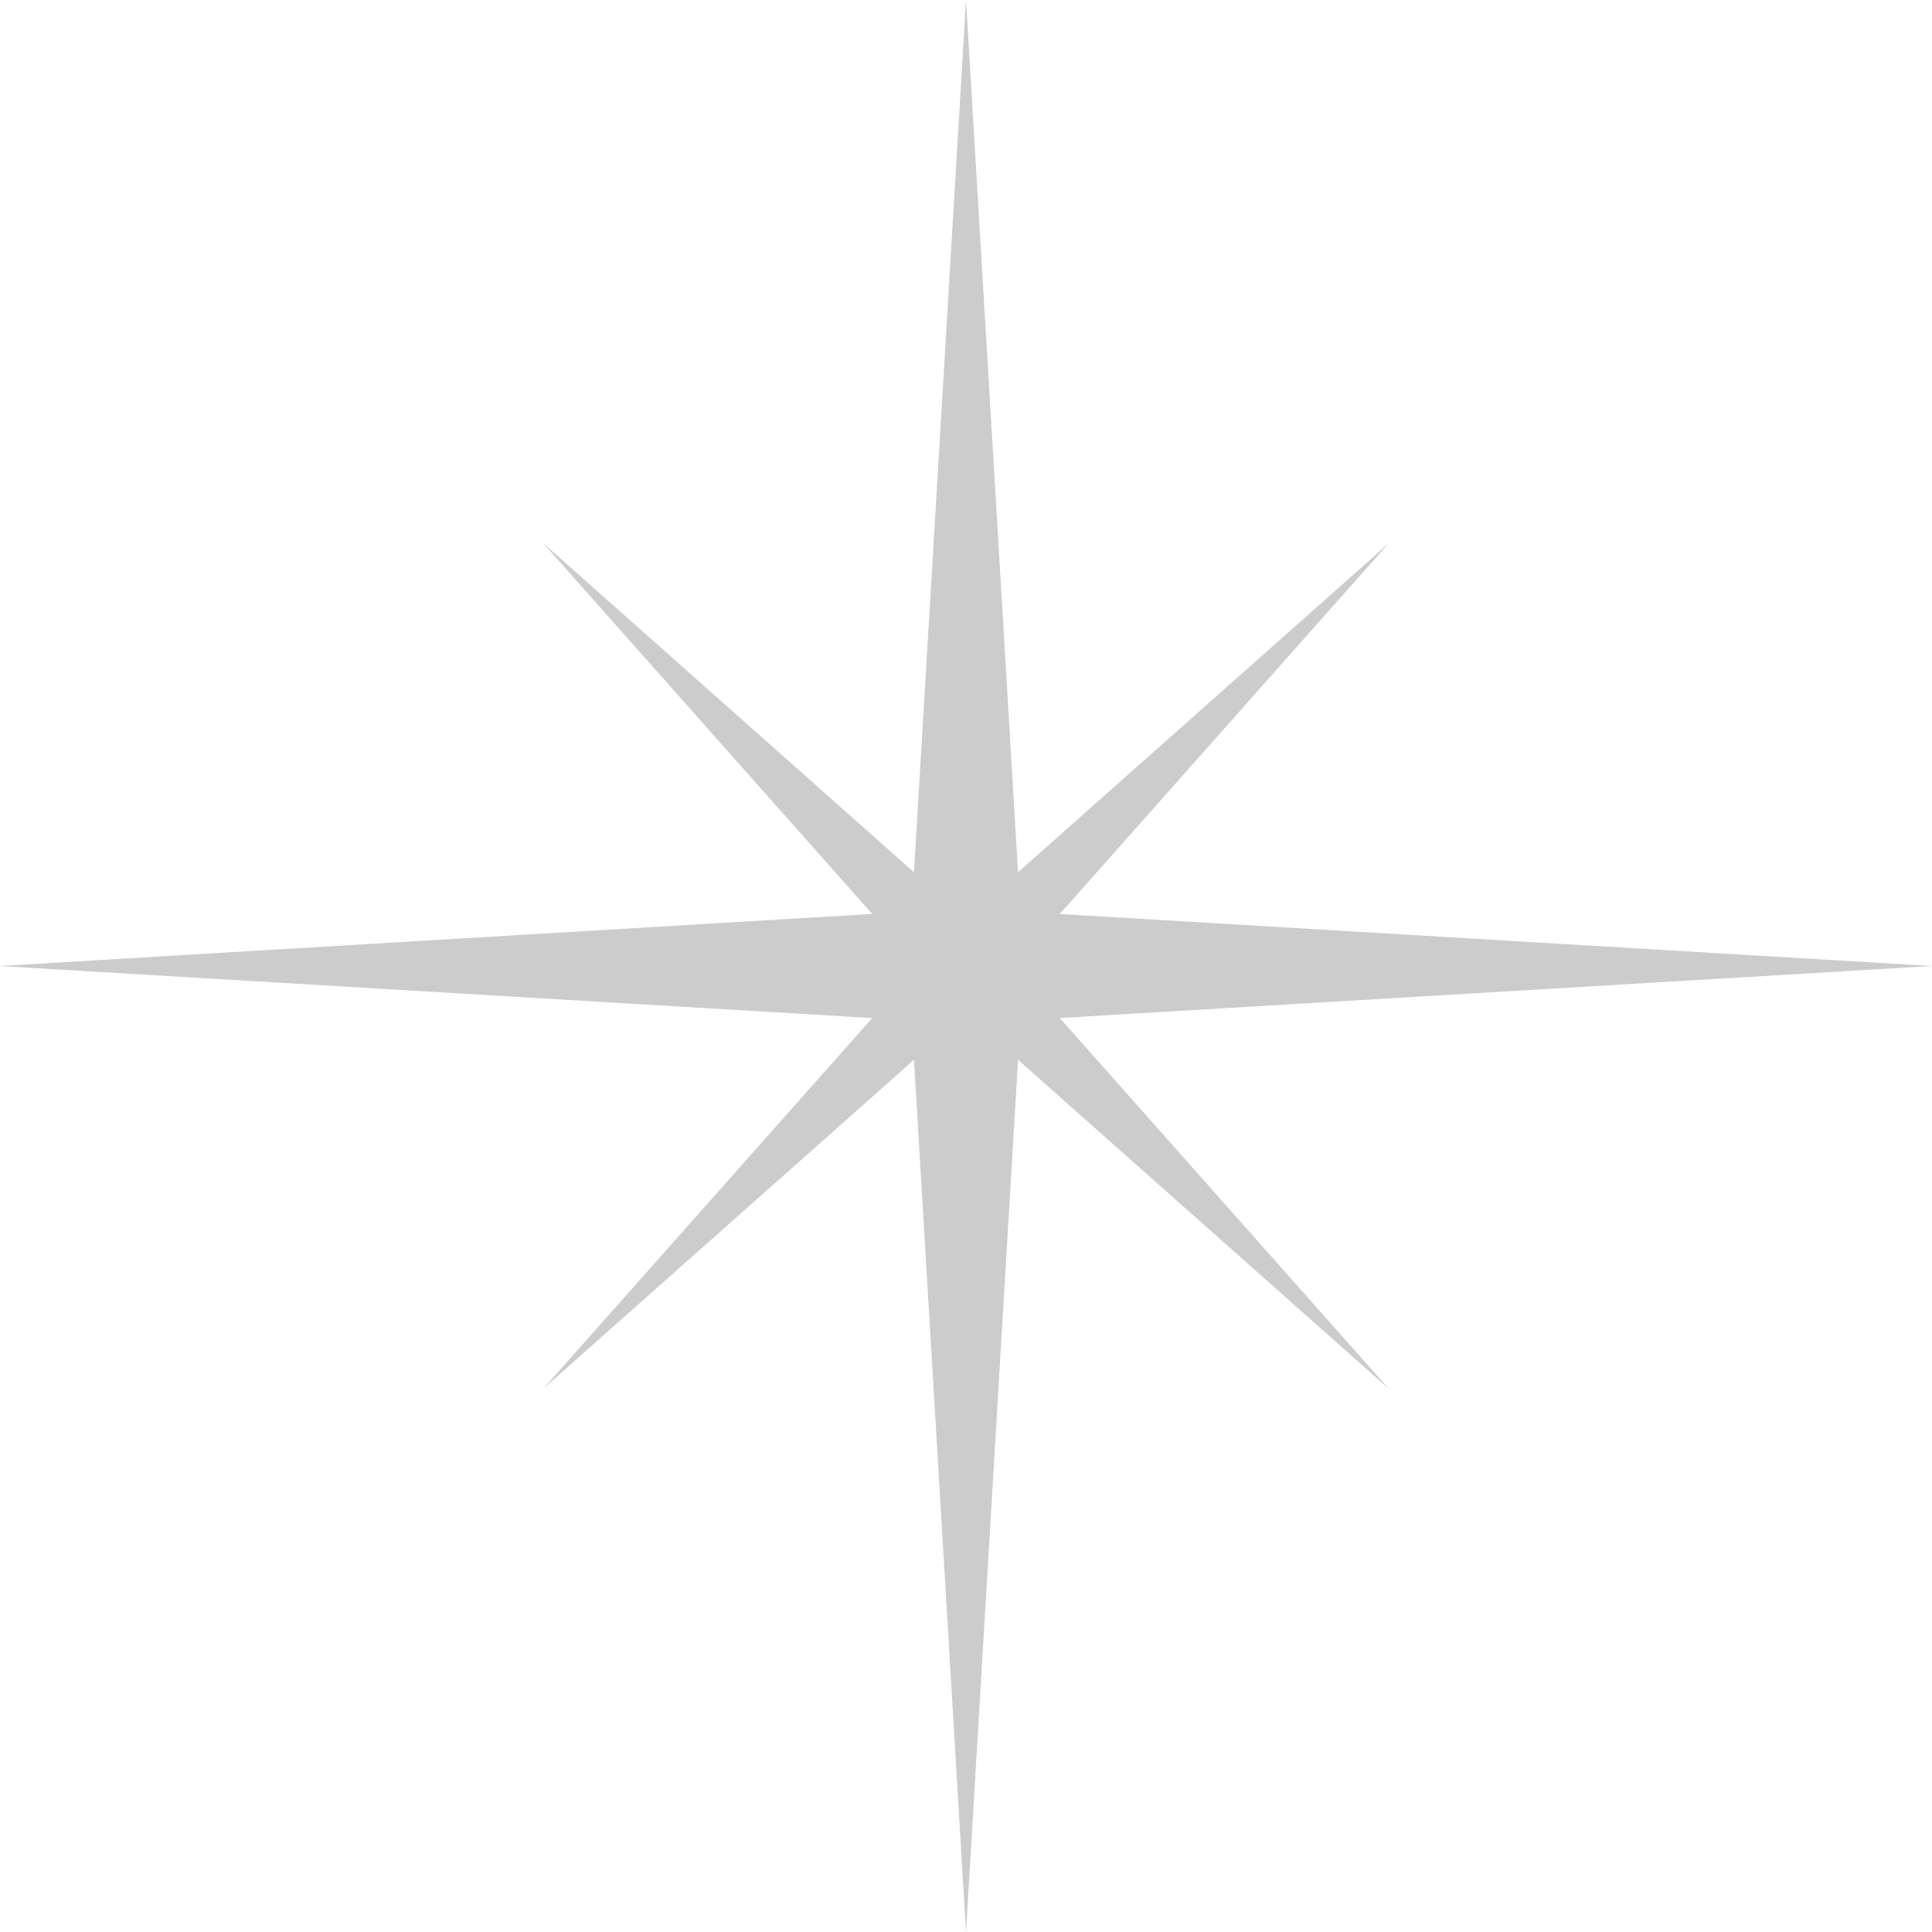 <svg width="120" height="120" viewBox="0 0 120 120" fill="none" xmlns="http://www.w3.org/2000/svg">
<path d="M63.378 56.622L63.351 56.181L63.324 55.738L63.3 55.294L63.273 54.853L63.246 54.41L63.22 53.969L63.193 53.526L63.169 53.083L63.142 52.642L63.115 52.198L63.088 51.755L63.061 51.314L63.034 50.871L63.01 50.43L62.983 49.987L62.956 49.543L62.929 49.102L62.902 48.659L62.878 48.218L62.851 47.775L62.825 47.331L62.798 46.891L62.771 46.447L62.744 46.007L62.72 45.563L62.693 45.12L62.666 44.679L62.639 44.235L62.612 43.795L62.588 43.351L62.561 42.908L62.534 42.467L62.507 42.024L62.48 41.583L62.454 41.139L62.429 40.696L62.403 40.255L62.376 39.812L62.349 39.371L62.322 38.928L62.295 38.484L62.271 38.044L62.244 37.6L62.217 37.159L62.19 36.716L62.163 36.273L62.139 35.832L62.112 35.388L62.086 34.948L62.059 34.504L62.032 34.061L62.005 33.62L61.981 33.177L61.954 32.736L61.927 32.292L61.9 31.849L61.873 31.408L61.849 30.965L61.822 30.524L61.795 30.081L61.768 29.637L61.742 29.197L61.715 28.753L61.69 28.312L61.663 27.869L61.637 27.425L61.61 26.985L61.583 26.541L61.559 26.101L61.532 25.657L61.505 25.214L61.478 24.773L61.451 24.329L61.424 23.889L61.4 23.445L61.373 23.002L61.346 22.561L61.319 22.118L61.293 21.677L61.269 21.233L61.242 20.79L61.215 20.349L61.188 19.906L61.161 19.465L61.134 19.022L61.11 18.578L61.083 18.138L61.056 17.694L61.029 17.251L61.002 16.81L60.978 16.367L60.951 15.926L60.925 15.482L60.898 15.039L60.871 14.598L60.844 14.155L60.82 13.714L60.793 13.271L60.766 12.827L60.739 12.386L60.712 11.943L60.685 11.502L60.661 11.059L60.634 10.615L60.607 10.175L60.581 9.731L60.554 9.291L60.529 8.847L60.503 8.404L60.476 7.963L60.449 7.519L60.422 7.079L60.395 6.635L60.371 6.192L60.344 5.751L60.317 5.308L60.29 4.867L60.263 4.424L60.239 3.98L60.212 3.539L60.185 3.096L60.159 2.655L60.132 2.212L60.105 1.768L60.081 1.328L60.054 0.884L60.027 0.443L60 0L59.973 0.443L59.949 0.884L59.922 1.328L59.895 1.768L59.868 2.212L59.841 2.655L59.815 3.096L59.79 3.539L59.764 3.98L59.737 4.424L59.71 4.867L59.683 5.308L59.659 5.751L59.632 6.192L59.605 6.635L59.578 7.079L59.551 7.519L59.524 7.963L59.5 8.404L59.473 8.847L59.446 9.291L59.419 9.731L59.393 10.175L59.368 10.615L59.342 11.059L59.315 11.502L59.288 11.943L59.261 12.386L59.234 12.827L59.21 13.271L59.183 13.714L59.156 14.155L59.129 14.598L59.102 15.039L59.075 15.482L59.051 15.926L59.025 16.367L58.998 16.81L58.971 17.251L58.944 17.694L58.92 18.138L58.893 18.578L58.866 19.022L58.839 19.465L58.812 19.906L58.785 20.349L58.761 20.79L58.734 21.233L58.707 21.677L58.681 22.118L58.654 22.561L58.629 23.002L58.602 23.445L58.576 23.889L58.549 24.329L58.522 24.773L58.495 25.214L58.471 25.657L58.444 26.101L58.417 26.541L58.39 26.985L58.363 27.425L58.339 27.869L58.312 28.312L58.285 28.753L58.258 29.197L58.232 29.637L58.205 30.081L58.181 30.524L58.154 30.965L58.127 31.408L58.1 31.849L58.073 32.292L58.049 32.736L58.022 33.177L57.995 33.62L57.968 34.061L57.941 34.504L57.914 34.948L57.89 35.388L57.864 35.832L57.837 36.273L57.81 36.716L57.783 37.159L57.759 37.6L57.732 38.044L57.705 38.484L57.678 38.928L57.651 39.371L57.624 39.812L57.6 40.255L57.573 40.696L57.546 41.139L57.52 41.583L57.493 42.024L57.468 42.467L57.442 42.908L57.415 43.351L57.388 43.795L57.361 44.235L57.334 44.679L57.31 45.12L57.283 45.563L57.256 46.007L57.229 46.447L57.202 46.891L57.175 47.331L57.151 47.775L57.124 48.218L57.098 48.659L57.071 49.102L57.044 49.543L57.02 49.987L56.993 50.43L56.966 50.871L56.939 51.314L56.912 51.755L56.885 52.198L56.861 52.642L56.834 53.083L56.807 53.526L56.78 53.969L56.754 54.41L56.729 54.853L56.703 55.294L56.676 55.738L56.649 56.181L56.622 56.622L56.181 56.649L55.738 56.676L55.294 56.703L54.853 56.727L54.41 56.754L53.969 56.78L53.526 56.807L53.083 56.834L52.642 56.861L52.198 56.885L51.758 56.912L51.314 56.939L50.871 56.966L50.43 56.993L49.987 57.017L49.546 57.044L49.102 57.071L48.659 57.098L48.218 57.124L47.775 57.151L47.334 57.175L46.891 57.202L46.447 57.229L46.007 57.256L45.563 57.283L45.122 57.307L44.679 57.334L44.235 57.361L43.795 57.388L43.351 57.415L42.91 57.442L42.467 57.466L42.024 57.493L41.583 57.52L41.139 57.546L40.699 57.573L40.255 57.597L39.812 57.624L39.371 57.651L38.928 57.678L38.487 57.705L38.044 57.732L37.6 57.756L37.159 57.783L36.716 57.81L36.275 57.837L35.832 57.864L35.388 57.89L34.948 57.914L34.504 57.941L34.061 57.968L33.62 57.995L33.177 58.022L32.736 58.046L32.292 58.073L31.849 58.1L31.408 58.127L30.965 58.154L30.524 58.181L30.081 58.205L29.637 58.232L29.197 58.258L28.753 58.285L28.312 58.312L27.869 58.337L27.425 58.363L26.985 58.39L26.541 58.417L26.101 58.444L25.657 58.471L25.214 58.495L24.773 58.522L24.329 58.549L23.889 58.576L23.445 58.602L23.002 58.627L22.561 58.654L22.118 58.681L21.677 58.707L21.233 58.734L20.79 58.761L20.349 58.785L19.906 58.812L19.465 58.839L19.022 58.866L18.578 58.893L18.138 58.92L17.694 58.944L17.253 58.971L16.81 58.998L16.367 59.025L15.926 59.051L15.482 59.075L15.042 59.102L14.598 59.129L14.155 59.156L13.714 59.183L13.271 59.21L12.83 59.234L12.386 59.261L11.943 59.288L11.502 59.315L11.059 59.342L10.615 59.366L10.175 59.393L9.731 59.419L9.291 59.446L8.847 59.473L8.404 59.5L7.963 59.524L7.519 59.551L7.079 59.578L6.635 59.605L6.192 59.632L5.751 59.656L5.308 59.683L4.867 59.71L4.424 59.737L3.98 59.764L3.539 59.79L3.096 59.815L2.655 59.841L2.212 59.868L1.768 59.895L1.328 59.922L0.884 59.949L0.443 59.973L0 60L0.443 60.027L0.884 60.054L1.328 60.081L1.768 60.105L2.212 60.132L2.655 60.159L3.096 60.185L3.539 60.212L3.98 60.239L4.424 60.263L4.867 60.29L5.308 60.317L5.751 60.344L6.192 60.371L6.635 60.395L7.079 60.422L7.519 60.449L7.963 60.476L8.404 60.503L8.847 60.529L9.291 60.554L9.731 60.581L10.175 60.607L10.615 60.634L11.059 60.661L11.502 60.685L11.943 60.712L12.386 60.739L12.83 60.766L13.271 60.793L13.714 60.82L14.155 60.844L14.598 60.871L15.042 60.898L15.482 60.925L15.926 60.951L16.367 60.975L16.81 61.002L17.253 61.029L17.694 61.056L18.138 61.083L18.578 61.11L19.022 61.134L19.465 61.161L19.906 61.188L20.349 61.215L20.79 61.242L21.233 61.269L21.677 61.293L22.118 61.319L22.561 61.346L23.002 61.373L23.445 61.4L23.889 61.424L24.329 61.451L24.773 61.478L25.214 61.505L25.657 61.532L26.101 61.559L26.541 61.583L26.985 61.61L27.425 61.637L27.869 61.663L28.312 61.69L28.753 61.715L29.197 61.742L29.637 61.768L30.081 61.795L30.524 61.822L30.965 61.849L31.408 61.873L31.849 61.9L32.292 61.927L32.736 61.954L33.177 61.981L33.62 62.005L34.061 62.032L34.504 62.059L34.948 62.086L35.388 62.112L35.832 62.139L36.275 62.163L36.716 62.19L37.159 62.217L37.6 62.244L38.044 62.271L38.487 62.295L38.928 62.322L39.371 62.349L39.812 62.376L40.255 62.403L40.699 62.429L41.139 62.454L41.583 62.48L42.024 62.507L42.467 62.534L42.91 62.561L43.351 62.588L43.795 62.612L44.235 62.639L44.679 62.666L45.122 62.693L45.563 62.72L46.007 62.744L46.447 62.771L46.891 62.798L47.334 62.825L47.775 62.851L48.218 62.878L48.659 62.902L49.102 62.929L49.546 62.956L49.987 62.983L50.43 63.01L50.871 63.034L51.314 63.061L51.758 63.088L52.198 63.115L52.642 63.142L53.083 63.169L53.526 63.193L53.969 63.22L54.41 63.246L54.853 63.273L55.294 63.3L55.738 63.324L56.181 63.351L56.622 63.378L56.649 63.822L56.676 64.262L56.703 64.706L56.729 65.149L56.754 65.59L56.78 66.033L56.807 66.474L56.834 66.918L56.861 67.361L56.885 67.802L56.912 68.245L56.939 68.686L56.966 69.129L56.993 69.573L57.02 70.013L57.044 70.457L57.071 70.898L57.098 71.341L57.124 71.784L57.151 72.225L57.175 72.669L57.202 73.109L57.229 73.553L57.256 73.996L57.283 74.437L57.31 74.88L57.334 75.321L57.361 75.765L57.388 76.208L57.415 76.649L57.442 77.092L57.468 77.533L57.493 77.976L57.52 78.42L57.546 78.861L57.573 79.304L57.6 79.745L57.624 80.188L57.651 80.632L57.678 81.072L57.705 81.516L57.732 81.957L57.759 82.4L57.783 82.843L57.81 83.284L57.837 83.728L57.864 84.168L57.89 84.612L57.914 85.055L57.941 85.496L57.968 85.939L57.995 86.38L58.022 86.823L58.049 87.267L58.073 87.708L58.1 88.151L58.127 88.592L58.154 89.035L58.181 89.479L58.205 89.919L58.232 90.363L58.258 90.804L58.285 91.247L58.312 91.69L58.339 92.131L58.363 92.575L58.39 93.015L58.417 93.459L58.444 93.902L58.471 94.343L58.495 94.786L58.522 95.227L58.549 95.671L58.576 96.114L58.602 96.555L58.629 96.998L58.654 97.442L58.681 97.882L58.707 98.326L58.734 98.766L58.761 99.21L58.785 99.653L58.812 100.094L58.839 100.537L58.866 100.978L58.893 101.422L58.92 101.865L58.944 102.306L58.971 102.749L58.998 103.19L59.025 103.633L59.051 104.077L59.075 104.518L59.102 104.961L59.129 105.402L59.156 105.845L59.183 106.289L59.21 106.729L59.234 107.173L59.261 107.614L59.288 108.057L59.315 108.5L59.342 108.941L59.368 109.385L59.393 109.825L59.419 110.269L59.446 110.712L59.473 111.153L59.5 111.596L59.524 112.037L59.551 112.481L59.578 112.924L59.605 113.365L59.632 113.808L59.659 114.249L59.683 114.692L59.71 115.136L59.737 115.576L59.764 116.02L59.79 116.461L59.815 116.904L59.841 117.347L59.868 117.788L59.895 118.232L59.922 118.672L59.949 119.116L59.973 119.559L60 120L60.027 119.559L60.054 119.116L60.081 118.672L60.105 118.232L60.132 117.788L60.159 117.347L60.185 116.904L60.212 116.461L60.239 116.02L60.263 115.576L60.29 115.136L60.317 114.692L60.344 114.249L60.371 113.808L60.395 113.365L60.422 112.924L60.449 112.481L60.476 112.037L60.503 111.596L60.529 111.153L60.554 110.712L60.581 110.269L60.607 109.825L60.634 109.385L60.661 108.941L60.685 108.5L60.712 108.057L60.739 107.614L60.766 107.173L60.793 106.729L60.82 106.289L60.844 105.845L60.871 105.402L60.898 104.961L60.925 104.518L60.951 104.077L60.978 103.633L61.002 103.19L61.029 102.749L61.056 102.306L61.083 101.865L61.11 101.422L61.134 100.978L61.161 100.537L61.188 100.094L61.215 99.653L61.242 99.21L61.269 98.766L61.293 98.326L61.319 97.882L61.346 97.442L61.373 96.998L61.4 96.555L61.424 96.114L61.451 95.671L61.478 95.227L61.505 94.786L61.532 94.343L61.559 93.902L61.583 93.459L61.61 93.015L61.637 92.575L61.663 92.131L61.69 91.69L61.715 91.247L61.742 90.804L61.768 90.363L61.795 89.919L61.822 89.479L61.849 89.035L61.873 88.592L61.9 88.151L61.927 87.708L61.954 87.267L61.981 86.823L62.005 86.38L62.032 85.939L62.059 85.496L62.086 85.055L62.112 84.612L62.139 84.168L62.163 83.728L62.19 83.284L62.217 82.843L62.244 82.4L62.271 81.957L62.295 81.516L62.322 81.072L62.349 80.632L62.376 80.188L62.403 79.745L62.429 79.304L62.454 78.861L62.48 78.42L62.507 77.976L62.534 77.533L62.561 77.092L62.588 76.649L62.612 76.208L62.639 75.765L62.666 75.321L62.693 74.88L62.72 74.437L62.744 73.996L62.771 73.553L62.798 73.109L62.825 72.669L62.851 72.225L62.878 71.784L62.902 71.341L62.929 70.898L62.956 70.457L62.983 70.013L63.01 69.573L63.034 69.129L63.061 68.686L63.088 68.245L63.115 67.802L63.142 67.361L63.169 66.918L63.193 66.474L63.22 66.033L63.246 65.59L63.273 65.149L63.3 64.706L63.324 64.262L63.351 63.822L63.378 63.378L63.822 63.351L64.262 63.324L64.706 63.3L65.149 63.273L65.59 63.246L66.033 63.22L66.474 63.193L66.918 63.169L67.361 63.142L67.802 63.115L68.245 63.088L68.686 63.061L69.129 63.034L69.573 63.01L70.013 62.983L70.457 62.956L70.898 62.929L71.341 62.902L71.784 62.878L72.225 62.851L72.669 62.825L73.109 62.798L73.553 62.771L73.996 62.744L74.437 62.72L74.88 62.693L75.321 62.666L75.765 62.639L76.208 62.612L76.649 62.588L77.092 62.561L77.533 62.534L77.976 62.507L78.42 62.48L78.861 62.454L79.304 62.429L79.745 62.403L80.188 62.376L80.632 62.349L81.072 62.322L81.516 62.295L81.957 62.271L82.4 62.244L82.843 62.217L83.284 62.19L83.728 62.163L84.168 62.139L84.612 62.112L85.055 62.086L85.496 62.059L85.939 62.032L86.383 62.005L86.823 61.981L87.267 61.954L87.708 61.927L88.151 61.9L88.594 61.873L89.035 61.849L89.479 61.822L89.919 61.795L90.363 61.768L90.806 61.742L91.247 61.715L91.69 61.69L92.131 61.663L92.575 61.637L93.018 61.61L93.459 61.583L93.902 61.559L94.343 61.532L94.786 61.505L95.23 61.478L95.671 61.451L96.114 61.424L96.555 61.4L96.998 61.373L97.442 61.346L97.882 61.319L98.326 61.293L98.766 61.269L99.21 61.242L99.653 61.215L100.094 61.188L100.537 61.161L100.978 61.134L101.422 61.11L101.865 61.083L102.306 61.056L102.749 61.029L103.19 61.002L103.633 60.975L104.077 60.951L104.518 60.925L104.961 60.898L105.402 60.871L105.845 60.844L106.289 60.82L106.729 60.793L107.173 60.766L107.614 60.739L108.057 60.712L108.5 60.685L108.941 60.661L109.385 60.634L109.828 60.607L110.269 60.581L110.712 60.554L111.153 60.529L111.596 60.503L112.04 60.476L112.481 60.449L112.924 60.422L113.365 60.395L113.808 60.371L114.252 60.344L114.692 60.317L115.136 60.29L115.576 60.263L116.02 60.239L116.463 60.212L116.904 60.185L117.347 60.159L117.788 60.132L118.232 60.105L118.675 60.081L119.116 60.054L119.559 60.027L120 60L119.559 59.973L119.116 59.949L118.675 59.922L118.232 59.895L117.788 59.868L117.347 59.841L116.904 59.815L116.463 59.79L116.02 59.764L115.576 59.737L115.136 59.71L114.692 59.683L114.252 59.656L113.808 59.632L113.365 59.605L112.924 59.578L112.481 59.551L112.04 59.524L111.596 59.5L111.153 59.473L110.712 59.446L110.269 59.419L109.828 59.393L109.385 59.366L108.941 59.342L108.5 59.315L108.057 59.288L107.614 59.261L107.173 59.234L106.729 59.21L106.289 59.183L105.845 59.156L105.402 59.129L104.961 59.102L104.518 59.075L104.077 59.051L103.633 59.025L103.19 58.998L102.749 58.971L102.306 58.944L101.865 58.92L101.422 58.893L100.978 58.866L100.537 58.839L100.094 58.812L99.653 58.785L99.21 58.761L98.766 58.734L98.326 58.707L97.882 58.681L97.442 58.654L96.998 58.627L96.555 58.602L96.114 58.576L95.671 58.549L95.23 58.522L94.786 58.495L94.343 58.471L93.902 58.444L93.459 58.417L93.018 58.39L92.575 58.363L92.131 58.337L91.69 58.312L91.247 58.285L90.806 58.258L90.363 58.232L89.919 58.205L89.479 58.181L89.035 58.154L88.594 58.127L88.151 58.1L87.708 58.073L87.267 58.046L86.823 58.022L86.383 57.995L85.939 57.968L85.496 57.941L85.055 57.914L84.612 57.89L84.168 57.864L83.728 57.837L83.284 57.81L82.843 57.783L82.4 57.756L81.957 57.732L81.516 57.705L81.072 57.678L80.632 57.651L80.188 57.624L79.745 57.597L79.304 57.573L78.861 57.546L78.42 57.52L77.976 57.493L77.533 57.466L77.092 57.442L76.649 57.415L76.208 57.388L75.765 57.361L75.321 57.334L74.88 57.307L74.437 57.283L73.996 57.256L73.553 57.229L73.109 57.202L72.669 57.175L72.225 57.151L71.784 57.124L71.341 57.098L70.898 57.071L70.457 57.044L70.013 57.017L69.573 56.993L69.129 56.966L68.686 56.939L68.245 56.912L67.802 56.885L67.361 56.861L66.918 56.834L66.474 56.807L66.033 56.78L65.59 56.754L65.149 56.727L64.706 56.703L64.262 56.676L63.822 56.649L63.378 56.622Z" fill="#CCCCCC"/>
<path d="M62.956 60L63.139 59.796L63.322 59.589L63.502 59.385L63.684 59.18L63.867 58.973L64.05 58.769L64.23 58.565L64.413 58.358L64.596 58.154L64.778 57.95L64.958 57.743L65.141 57.538L65.324 57.334L65.504 57.13L65.687 56.923L65.869 56.719L66.052 56.514L66.232 56.307L66.415 56.103L66.598 55.899L66.781 55.692L66.96 55.488L67.143 55.284L67.326 55.077L67.509 54.872L67.689 54.668L67.872 54.461L68.054 54.257L68.234 54.053L68.417 53.846L68.6 53.642L68.783 53.437L68.963 53.23L69.145 53.026L69.328 52.822L69.511 52.615L69.691 52.411L69.874 52.206L70.056 51.999L70.239 51.795L70.419 51.591L70.602 51.384L70.785 51.18L70.965 50.976L71.148 50.769L71.33 50.564L71.513 50.36L71.693 50.153L71.876 49.949L72.059 49.745L72.241 49.538L72.421 49.334L72.604 49.129L72.787 48.922L72.967 48.718L73.15 48.514L73.332 48.31L73.515 48.103L73.695 47.898L73.878 47.694L74.061 47.487L74.243 47.283L74.424 47.079L74.606 46.872L74.789 46.668L74.972 46.463L75.152 46.256L75.335 46.052L75.517 45.848L75.697 45.641L75.88 45.437L76.063 45.233L76.246 45.026L76.426 44.821L76.609 44.617L76.791 44.41L76.974 44.206L77.154 44.002L77.337 43.795L77.519 43.59L77.702 43.386L77.882 43.179L78.065 42.975L78.248 42.771L78.428 42.564L78.611 42.36L78.793 42.155L78.976 41.948L79.156 41.744L79.339 41.54L79.522 41.333L79.704 41.129L79.885 40.925L80.067 40.718L80.25 40.513L80.433 40.309L80.613 40.102L80.796 39.898L80.978 39.694L81.158 39.487L81.341 39.282L81.524 39.078L81.707 38.874L81.887 38.667L82.069 38.463L82.252 38.259L82.435 38.052L82.615 37.847L82.798 37.643L82.98 37.436L83.16 37.232L83.343 37.028L83.526 36.821L83.709 36.617L83.889 36.412L84.072 36.205L84.254 36.001L84.437 35.797L84.617 35.59L84.8 35.386L84.983 35.181L85.165 34.974L85.345 34.77L85.528 34.566L85.711 34.359L85.891 34.155L86.074 33.951L86.256 33.744L86.052 33.926L85.845 34.109L85.641 34.292L85.437 34.472L85.23 34.655L85.026 34.837L84.821 35.017L84.614 35.2L84.41 35.383L84.206 35.566L83.999 35.746L83.795 35.929L83.591 36.111L83.383 36.294L83.179 36.474L82.975 36.657L82.768 36.84L82.564 37.022L82.36 37.202L82.153 37.385L81.948 37.568L81.744 37.748L81.537 37.931L81.333 38.113L81.129 38.296L80.922 38.476L80.718 38.659L80.513 38.842L80.306 39.025L80.102 39.205L79.898 39.387L79.694 39.57L79.487 39.753L79.282 39.933L79.078 40.116L78.871 40.298L78.667 40.478L78.463 40.661L78.256 40.844L78.052 41.027L77.847 41.207L77.641 41.389L77.436 41.572L77.232 41.755L77.025 41.935L76.821 42.118L76.617 42.3L76.41 42.481L76.205 42.663L76.001 42.846L75.794 43.029L75.59 43.209L75.386 43.392L75.179 43.574L74.975 43.757L74.77 43.937L74.563 44.12L74.359 44.303L74.155 44.485L73.948 44.665L73.744 44.848L73.539 45.031L73.332 45.211L73.128 45.394L72.924 45.577L72.717 45.759L72.513 45.939L72.309 46.122L72.102 46.305L71.897 46.487L71.693 46.668L71.486 46.85L71.282 47.033L71.078 47.216L70.874 47.396L70.666 47.579L70.462 47.761L70.258 47.941L70.051 48.124L69.847 48.307L69.643 48.49L69.436 48.67L69.231 48.852L69.027 49.035L68.82 49.218L68.616 49.398L68.412 49.581L68.205 49.764L68.001 49.944L67.796 50.126L67.589 50.309L67.385 50.492L67.181 50.672L66.974 50.855L66.77 51.037L66.566 51.22L66.359 51.4L66.154 51.583L65.95 51.766L65.743 51.948L65.539 52.129L65.335 52.311L65.128 52.494L64.923 52.674L64.719 52.857L64.512 53.039L64.308 53.222L64.104 53.402L63.897 53.585L63.693 53.768L63.488 53.951L63.281 54.131L63.077 54.313L62.873 54.496L62.666 54.679L62.462 54.859L62.258 55.042L62.051 55.224L61.846 55.404L61.642 55.587L61.438 55.77L61.231 55.953L61.027 56.133L60.822 56.316L60.615 56.498L60.411 56.681L60.207 56.861L60 57.044L59.796 56.861L59.592 56.681L59.385 56.498L59.18 56.316L58.976 56.133L58.769 55.953L58.565 55.77L58.361 55.587L58.154 55.404L57.95 55.224L57.745 55.042L57.538 54.859L57.334 54.679L57.13 54.496L56.923 54.313L56.719 54.131L56.514 53.951L56.307 53.768L56.103 53.585L55.899 53.402L55.692 53.222L55.488 53.039L55.284 52.857L55.077 52.674L54.872 52.494L54.668 52.311L54.461 52.129L54.257 51.948L54.053 51.766L53.846 51.583L53.642 51.4L53.437 51.22L53.23 51.037L53.026 50.855L52.822 50.672L52.615 50.492L52.411 50.309L52.206 50.126L52.002 49.944L51.795 49.764L51.591 49.581L51.387 49.398L51.18 49.218L50.976 49.035L50.771 48.852L50.564 48.67L50.36 48.49L50.156 48.307L49.949 48.124L49.745 47.941L49.541 47.761L49.334 47.579L49.129 47.396L48.925 47.216L48.718 47.033L48.514 46.85L48.31 46.668L48.103 46.487L47.898 46.305L47.694 46.122L47.487 45.939L47.283 45.759L47.079 45.577L46.872 45.394L46.668 45.211L46.463 45.031L46.256 44.848L46.052 44.665L45.848 44.485L45.641 44.303L45.437 44.12L45.233 43.937L45.026 43.757L44.821 43.574L44.617 43.392L44.41 43.209L44.206 43.029L44.002 42.846L43.795 42.663L43.59 42.481L43.386 42.3L43.179 42.118L42.975 41.935L42.771 41.755L42.564 41.572L42.36 41.389L42.155 41.207L41.951 41.027L41.744 40.844L41.54 40.661L41.336 40.478L41.129 40.298L40.925 40.116L40.72 39.933L40.513 39.753L40.309 39.57L40.105 39.387L39.898 39.205L39.694 39.025L39.489 38.842L39.282 38.659L39.078 38.476L38.874 38.296L38.667 38.113L38.463 37.931L38.259 37.748L38.052 37.568L37.847 37.385L37.643 37.202L37.436 37.022L37.232 36.84L37.028 36.657L36.821 36.474L36.617 36.294L36.412 36.111L36.205 35.929L36.001 35.746L35.797 35.566L35.59 35.383L35.386 35.2L35.181 35.017L34.974 34.837L34.77 34.655L34.566 34.472L34.359 34.292L34.155 34.109L33.951 33.926L33.744 33.744L33.926 33.951L34.109 34.155L34.292 34.359L34.472 34.566L34.655 34.77L34.837 34.974L35.02 35.181L35.2 35.386L35.383 35.59L35.566 35.797L35.748 36.001L35.929 36.205L36.111 36.412L36.294 36.617L36.474 36.821L36.657 37.028L36.84 37.232L37.022 37.436L37.202 37.643L37.385 37.847L37.568 38.052L37.751 38.259L37.931 38.463L38.113 38.667L38.296 38.874L38.476 39.078L38.659 39.282L38.842 39.489L39.025 39.694L39.205 39.898L39.387 40.102L39.57 40.309L39.753 40.513L39.933 40.718L40.116 40.925L40.298 41.129L40.481 41.333L40.661 41.54L40.844 41.744L41.027 41.948L41.207 42.155L41.389 42.36L41.572 42.564L41.755 42.771L41.935 42.975L42.118 43.179L42.3 43.386L42.483 43.59L42.663 43.795L42.846 44.002L43.029 44.206L43.209 44.41L43.392 44.617L43.574 44.821L43.757 45.026L43.937 45.233L44.12 45.437L44.303 45.641L44.485 45.848L44.665 46.052L44.848 46.256L45.031 46.463L45.214 46.668L45.394 46.872L45.577 47.079L45.759 47.283L45.939 47.487L46.122 47.694L46.305 47.898L46.487 48.103L46.668 48.31L46.85 48.514L47.033 48.718L47.216 48.925L47.396 49.129L47.579 49.334L47.761 49.541L47.944 49.745L48.124 49.949L48.307 50.153L48.49 50.36L48.67 50.564L48.852 50.769L49.035 50.976L49.218 51.18L49.398 51.384L49.581 51.591L49.764 51.795L49.946 51.999L50.126 52.206L50.309 52.411L50.492 52.615L50.672 52.822L50.855 53.026L51.037 53.23L51.22 53.437L51.4 53.642L51.583 53.846L51.766 54.053L51.948 54.257L52.129 54.461L52.311 54.668L52.494 54.872L52.677 55.077L52.857 55.284L53.039 55.488L53.222 55.692L53.402 55.899L53.585 56.103L53.768 56.307L53.951 56.514L54.131 56.719L54.313 56.923L54.496 57.13L54.679 57.334L54.859 57.538L55.042 57.745L55.224 57.95L55.407 58.154L55.587 58.361L55.77 58.565L55.953 58.769L56.133 58.976L56.316 59.18L56.498 59.385L56.681 59.592L56.861 59.796L57.044 60L56.861 60.204L56.681 60.411L56.498 60.615L56.316 60.82L56.133 61.027L55.953 61.231L55.77 61.435L55.587 61.642L55.407 61.846L55.224 62.051L55.042 62.258L54.859 62.462L54.679 62.666L54.496 62.873L54.313 63.077L54.131 63.281L53.951 63.488L53.768 63.693L53.585 63.897L53.402 64.104L53.222 64.308L53.039 64.512L52.857 64.719L52.677 64.923L52.494 65.128L52.311 65.335L52.129 65.539L51.948 65.743L51.766 65.95L51.583 66.154L51.4 66.359L51.22 66.566L51.037 66.77L50.855 66.974L50.672 67.181L50.492 67.385L50.309 67.589L50.126 67.796L49.946 68.001L49.764 68.205L49.581 68.412L49.398 68.616L49.218 68.82L49.035 69.025L48.852 69.231L48.67 69.436L48.49 69.64L48.307 69.847L48.124 70.051L47.944 70.255L47.761 70.462L47.579 70.666L47.396 70.871L47.216 71.078L47.033 71.282L46.85 71.486L46.668 71.693L46.487 71.897L46.305 72.102L46.122 72.309L45.939 72.513L45.759 72.717L45.577 72.924L45.394 73.128L45.214 73.332L45.031 73.539L44.848 73.744L44.665 73.948L44.485 74.155L44.303 74.359L44.12 74.563L43.937 74.77L43.757 74.975L43.574 75.179L43.392 75.386L43.209 75.59L43.029 75.794L42.846 76.001L42.663 76.205L42.483 76.41L42.3 76.617L42.118 76.821L41.935 77.025L41.755 77.232L41.572 77.436L41.389 77.641L41.207 77.847L41.027 78.052L40.844 78.256L40.661 78.46L40.481 78.667L40.298 78.871L40.116 79.076L39.933 79.282L39.753 79.487L39.57 79.691L39.387 79.898L39.205 80.102L39.025 80.306L38.842 80.513L38.659 80.718L38.476 80.922L38.296 81.129L38.113 81.333L37.931 81.537L37.751 81.744L37.568 81.948L37.385 82.153L37.202 82.36L37.022 82.564L36.84 82.768L36.657 82.975L36.474 83.179L36.294 83.383L36.111 83.591L35.929 83.795L35.748 83.999L35.566 84.206L35.383 84.41L35.2 84.614L35.02 84.821L34.837 85.026L34.655 85.23L34.472 85.437L34.292 85.641L34.109 85.845L33.926 86.052L33.744 86.256L33.951 86.074L34.155 85.891L34.359 85.711L34.566 85.528L34.77 85.345L34.974 85.163L35.181 84.983L35.386 84.8L35.59 84.617L35.797 84.437L36.001 84.254L36.205 84.072L36.412 83.889L36.617 83.709L36.821 83.526L37.028 83.343L37.232 83.16L37.436 82.98L37.643 82.798L37.847 82.615L38.052 82.432L38.259 82.252L38.463 82.069L38.667 81.887L38.874 81.707L39.078 81.524L39.282 81.341L39.489 81.158L39.694 80.978L39.898 80.796L40.105 80.613L40.309 80.43L40.513 80.25L40.72 80.067L40.925 79.885L41.129 79.704L41.336 79.522L41.54 79.339L41.744 79.156L41.948 78.976L42.155 78.793L42.36 78.611L42.564 78.428L42.771 78.248L42.975 78.065L43.179 77.882L43.386 77.7L43.59 77.519L43.795 77.337L44.002 77.154L44.206 76.974L44.41 76.791L44.617 76.609L44.821 76.426L45.026 76.246L45.233 76.063L45.437 75.88L45.641 75.697L45.848 75.517L46.052 75.335L46.256 75.152L46.463 74.969L46.668 74.789L46.872 74.606L47.079 74.424L47.283 74.243L47.487 74.061L47.694 73.878L47.898 73.695L48.103 73.515L48.31 73.332L48.514 73.15L48.718 72.967L48.925 72.787L49.129 72.604L49.334 72.421L49.541 72.239L49.745 72.059L49.949 71.876L50.156 71.693L50.36 71.513L50.564 71.33L50.771 71.148L50.976 70.965L51.18 70.785L51.384 70.602L51.591 70.419L51.795 70.237L51.999 70.056L52.206 69.874L52.411 69.691L52.615 69.511L52.822 69.328L53.026 69.145L53.23 68.963L53.437 68.783L53.642 68.6L53.846 68.417L54.053 68.234L54.257 68.054L54.461 67.872L54.668 67.689L54.872 67.506L55.077 67.326L55.284 67.143L55.488 66.96L55.692 66.781L55.899 66.598L56.103 66.415L56.307 66.232L56.514 66.052L56.719 65.869L56.923 65.687L57.13 65.504L57.334 65.324L57.538 65.141L57.745 64.958L57.95 64.776L58.154 64.596L58.361 64.413L58.565 64.23L58.769 64.05L58.976 63.867L59.18 63.684L59.385 63.502L59.592 63.322L59.796 63.139L60 62.956L60.204 63.139L60.411 63.322L60.615 63.502L60.82 63.684L61.027 63.867L61.231 64.05L61.435 64.23L61.642 64.413L61.846 64.596L62.051 64.776L62.258 64.958L62.462 65.141L62.666 65.324L62.873 65.504L63.077 65.687L63.281 65.869L63.488 66.052L63.693 66.232L63.897 66.415L64.104 66.598L64.308 66.781L64.512 66.96L64.719 67.143L64.923 67.326L65.128 67.506L65.335 67.689L65.539 67.872L65.743 68.054L65.95 68.234L66.154 68.417L66.359 68.6L66.566 68.783L66.77 68.963L66.974 69.145L67.181 69.328L67.385 69.511L67.589 69.691L67.796 69.874L68.001 70.056L68.205 70.237L68.412 70.419L68.616 70.602L68.82 70.785L69.027 70.965L69.231 71.148L69.436 71.33L69.643 71.513L69.847 71.693L70.051 71.876L70.255 72.059L70.462 72.239L70.666 72.421L70.871 72.604L71.078 72.787L71.282 72.967L71.486 73.15L71.693 73.332L71.897 73.515L72.102 73.695L72.309 73.878L72.513 74.061L72.717 74.243L72.924 74.424L73.128 74.606L73.332 74.789L73.539 74.969L73.744 75.152L73.948 75.335L74.155 75.517L74.359 75.697L74.563 75.88L74.77 76.063L74.975 76.246L75.179 76.426L75.386 76.609L75.59 76.791L75.794 76.974L76.001 77.154L76.205 77.337L76.41 77.519L76.617 77.7L76.821 77.882L77.025 78.065L77.232 78.248L77.436 78.428L77.641 78.611L77.847 78.793L78.052 78.976L78.256 79.156L78.463 79.339L78.667 79.522L78.871 79.704L79.078 79.885L79.282 80.067L79.487 80.25L79.691 80.43L79.898 80.613L80.102 80.796L80.306 80.978L80.513 81.158L80.718 81.341L80.922 81.524L81.129 81.707L81.333 81.887L81.537 82.069L81.744 82.252L81.948 82.432L82.153 82.615L82.36 82.798L82.564 82.98L82.768 83.16L82.975 83.343L83.179 83.526L83.383 83.709L83.591 83.889L83.795 84.072L83.999 84.254L84.206 84.437L84.41 84.617L84.614 84.8L84.821 84.983L85.026 85.163L85.23 85.345L85.437 85.528L85.641 85.711L85.845 85.891L86.052 86.074L86.256 86.256L86.074 86.052L85.891 85.845L85.711 85.641L85.528 85.437L85.345 85.23L85.165 85.026L84.983 84.821L84.8 84.614L84.617 84.41L84.437 84.206L84.254 83.999L84.072 83.795L83.889 83.591L83.709 83.383L83.526 83.179L83.343 82.975L83.16 82.768L82.98 82.564L82.798 82.36L82.615 82.153L82.435 81.948L82.252 81.744L82.069 81.537L81.887 81.333L81.707 81.129L81.524 80.922L81.341 80.718L81.158 80.513L80.978 80.306L80.796 80.102L80.613 79.898L80.433 79.691L80.25 79.487L80.067 79.282L79.885 79.076L79.704 78.871L79.522 78.667L79.339 78.46L79.156 78.256L78.976 78.052L78.793 77.845L78.611 77.641L78.428 77.436L78.248 77.232L78.065 77.025L77.882 76.821L77.702 76.617L77.519 76.41L77.337 76.205L77.154 76.001L76.974 75.794L76.791 75.59L76.609 75.386L76.426 75.179L76.246 74.975L76.063 74.77L75.88 74.563L75.697 74.359L75.517 74.155L75.335 73.948L75.152 73.744L74.972 73.539L74.789 73.332L74.606 73.128L74.424 72.924L74.243 72.717L74.061 72.513L73.878 72.309L73.695 72.102L73.515 71.897L73.332 71.693L73.15 71.486L72.967 71.282L72.787 71.078L72.604 70.871L72.421 70.666L72.241 70.462L72.059 70.255L71.876 70.051L71.693 69.847L71.513 69.64L71.33 69.436L71.148 69.231L70.965 69.025L70.785 68.82L70.602 68.616L70.419 68.409L70.239 68.205L70.056 68.001L69.874 67.794L69.691 67.589L69.511 67.385L69.328 67.181L69.145 66.974L68.963 66.77L68.783 66.566L68.6 66.359L68.417 66.154L68.234 65.95L68.054 65.743L67.872 65.539L67.689 65.335L67.509 65.128L67.326 64.923L67.143 64.719L66.96 64.512L66.781 64.308L66.598 64.104L66.415 63.897L66.232 63.693L66.052 63.488L65.869 63.281L65.687 63.077L65.504 62.873L65.324 62.666L65.141 62.462L64.958 62.258L64.778 62.051L64.596 61.846L64.413 61.642L64.23 61.435L64.05 61.231L63.867 61.027L63.684 60.82L63.502 60.615L63.322 60.411L63.139 60.204L62.956 60Z" fill="#CCCCCC"/>
</svg>
